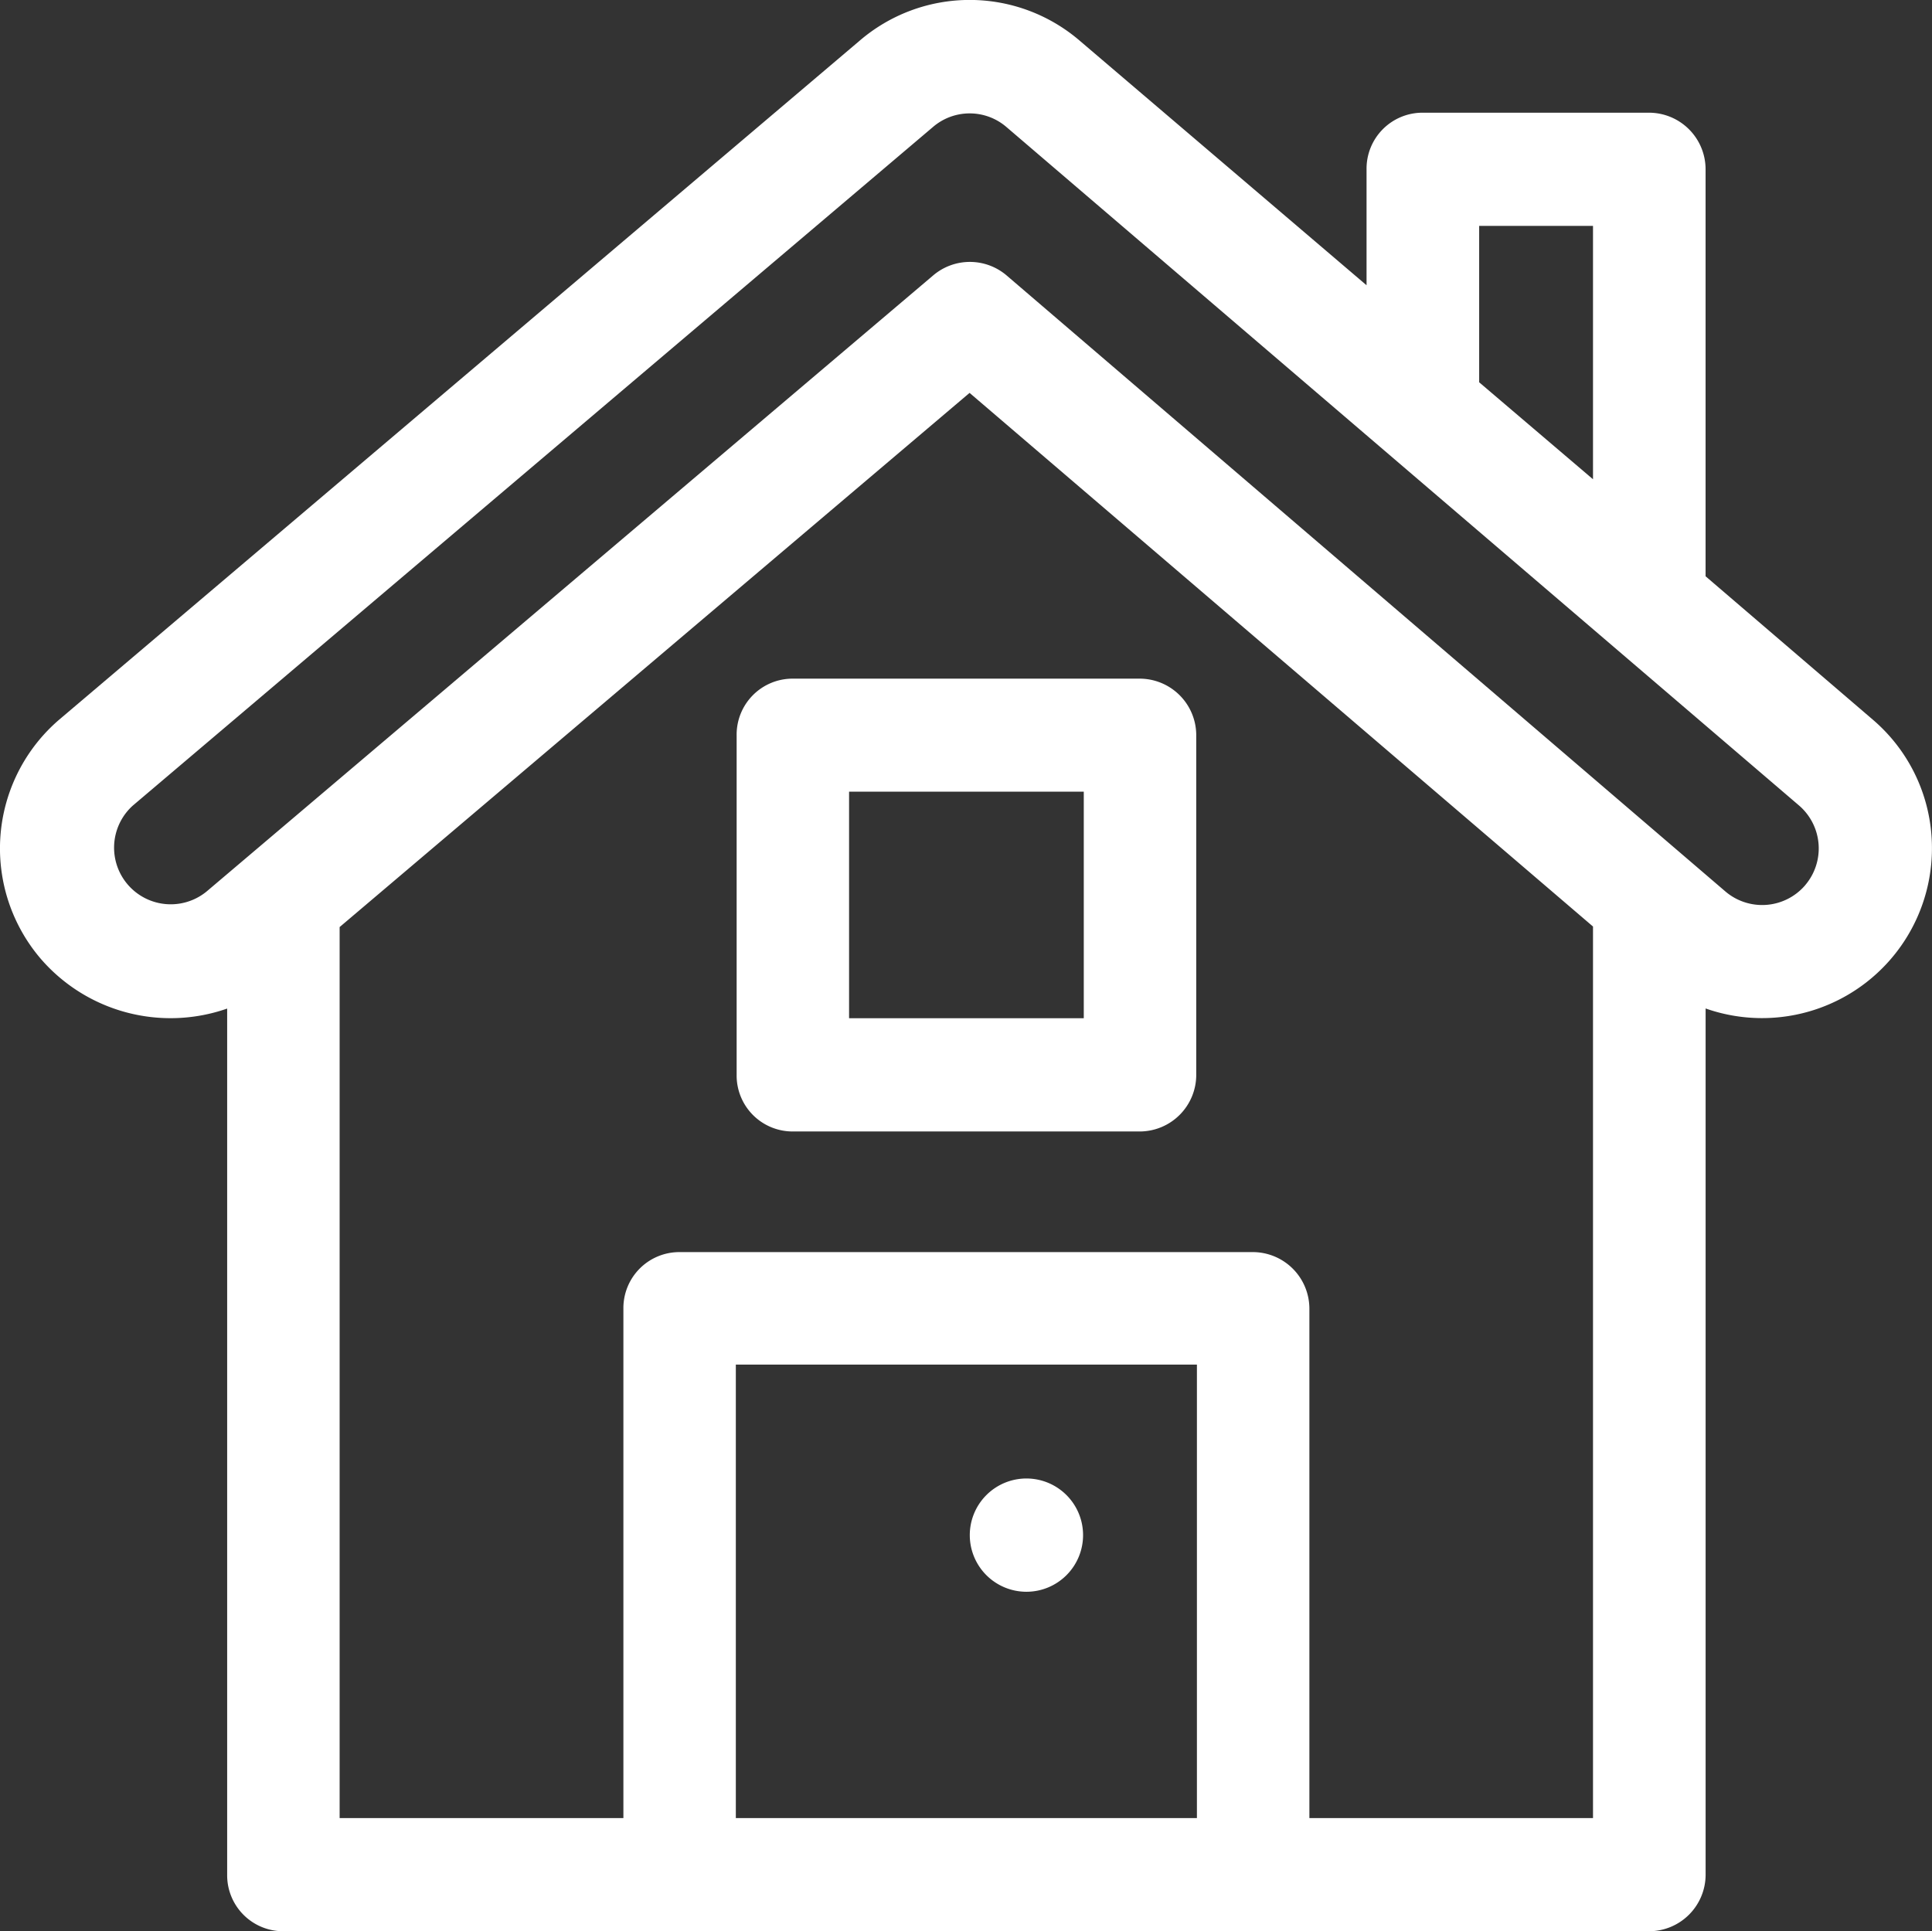 <svg id="Group_7" data-name="Group 7" xmlns="http://www.w3.org/2000/svg" xmlns:xlink="http://www.w3.org/1999/xlink" width="54.576" height="54.561" viewBox="0 0 54.576 54.561">
  <rect x="0" y="0" width="54.576" height="54.561" fill="#333333" stroke="none"/>
  <defs>
    <clipPath id="clip-path">
      <rect id="Rectangle_5" data-name="Rectangle 5" width="54.576" height="54.561" fill="#fff"/>
    </clipPath>
  </defs>
  <g id="Group_6" data-name="Group 6" clip-path="url(#clip-path)">
    <path id="Path_4" data-name="Path 4" d="M54.561,23.6A4.764,4.764,0,0,0,52.9,20.328L48.18,16.281V4.784a1.6,1.6,0,0,0-1.6-1.6h-6.4a1.581,1.581,0,0,0-1.577,1.6V8.059l-8.092-6.9a4.771,4.771,0,0,0-6.238,0L1.676,20.328a4.794,4.794,0,0,0-.519,6.766,4.846,4.846,0,0,0,5.26,1.4V52.962A1.581,1.581,0,0,0,8,54.561H46.581a1.6,1.6,0,0,0,1.6-1.6V28.491A4.8,4.8,0,0,0,54.561,23.6M41.784,6.382H45v7.158L41.784,10.8ZM33.811,51.364H20.786V38.552H33.811Zm11.192,0H36.988V36.974a1.6,1.6,0,0,0-1.6-1.6h-16.2a1.581,1.581,0,0,0-1.578,1.6v14.39H9.594V26.191L27.389,11.1,45,26.176V51.364Zm5.99-26.354a1.6,1.6,0,0,1-2.255.174l-20.3-17.4a1.6,1.6,0,0,0-2.075-.005L5.84,25.183A1.6,1.6,0,0,1,3.751,22.76l22.6-19.169a1.592,1.592,0,0,1,2.082,0L50.819,22.756a1.6,1.6,0,0,1,.173,2.254" transform="translate(0 0)" fill="#fff"/>
    <path id="Path_5" data-name="Path 5" d="M206.59,179.87h-9.806a1.581,1.581,0,0,0-1.577,1.6v9.593a1.581,1.581,0,0,0,1.577,1.6h9.806a1.6,1.6,0,0,0,1.6-1.6v-9.593a1.6,1.6,0,0,0-1.6-1.6m-1.577,9.593h-6.63v-6.4h6.63Z" transform="translate(-174.398 -160.697)" fill="#fff"/>
    <path id="Path_6" data-name="Path 6" d="M258.6,391.867a1.6,1.6,0,1,1-1.6,1.6,1.6,1.6,0,0,1,1.6-1.6" transform="translate(-229.605 -350.097)" fill="#fff"/>
  </g>
</svg>
